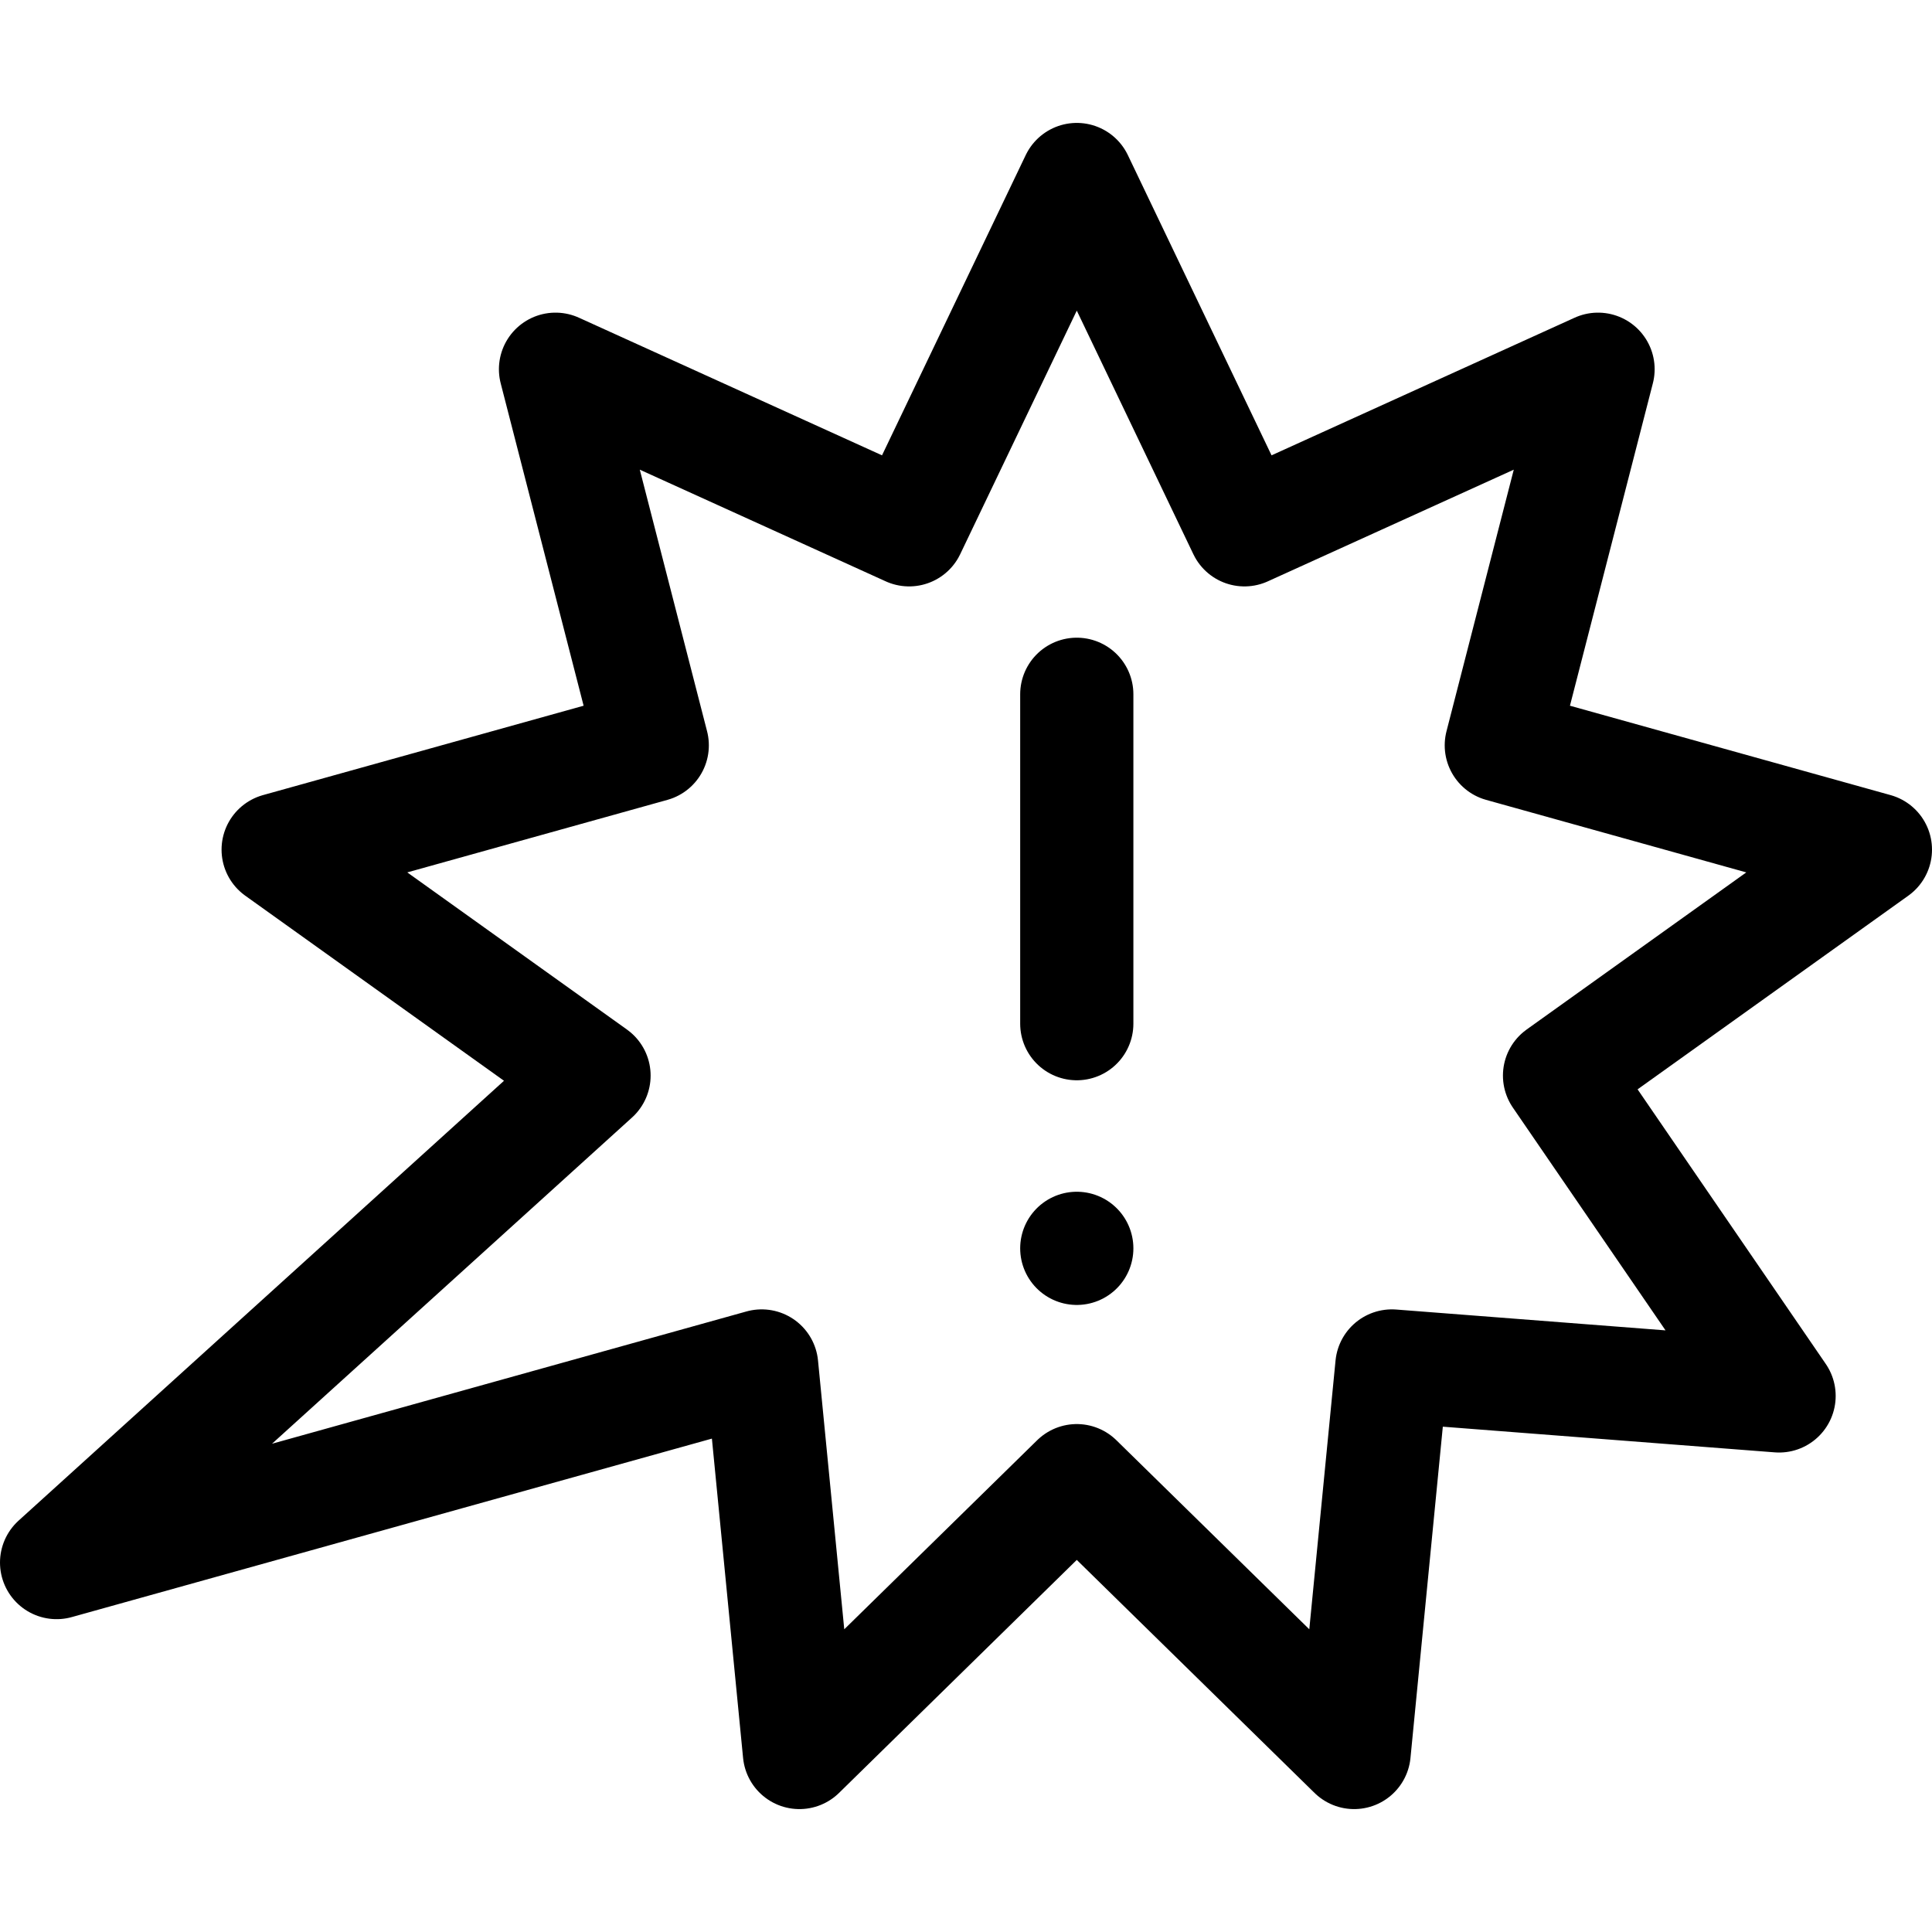 <?xml version="1.0" encoding="UTF-8"?>
<svg xmlns="http://www.w3.org/2000/svg" xmlns:xlink="http://www.w3.org/1999/xlink" version="1.1" id="Capa_1" x="0px" y="0px" viewBox="0 0 512 512" style="enable-background:new 0 0 512 512;" xml:space="preserve" width="512" height="512">
<g>
	
		<polygon style="fill:none;stroke:#000000;stroke-width:30;stroke-linecap:round;stroke-linejoin:round;stroke-miterlimit:10;" points="&#10;&#9;&#9;285.358,47.573 240.926,140.404 147.218,97.852 172.852,197.525 73.715,225.162 157.421,285.039 15,414.094 201.853,361.997 &#10;&#9;&#9;211.855,464.427 285.358,392.391 358.86,464.427 368.862,361.997 471.473,369.934 413.294,285.039 497,225.162 397.863,197.525 &#10;&#9;&#9;423.497,97.852 329.789,140.404 &#9;"/>
	
		<line style="fill:none;stroke:#000000;stroke-width:30;stroke-linecap:round;stroke-linejoin:round;stroke-miterlimit:10;" x1="285.358" y1="183.994" x2="285.358" y2="271.284"/>
	
		<line style="fill:none;stroke:#000000;stroke-width:30;stroke-linecap:round;stroke-linejoin:round;stroke-miterlimit:10;" x1="285.358" y1="330.824" x2="285.358" y2="330.824"/>
</g>















</svg>
